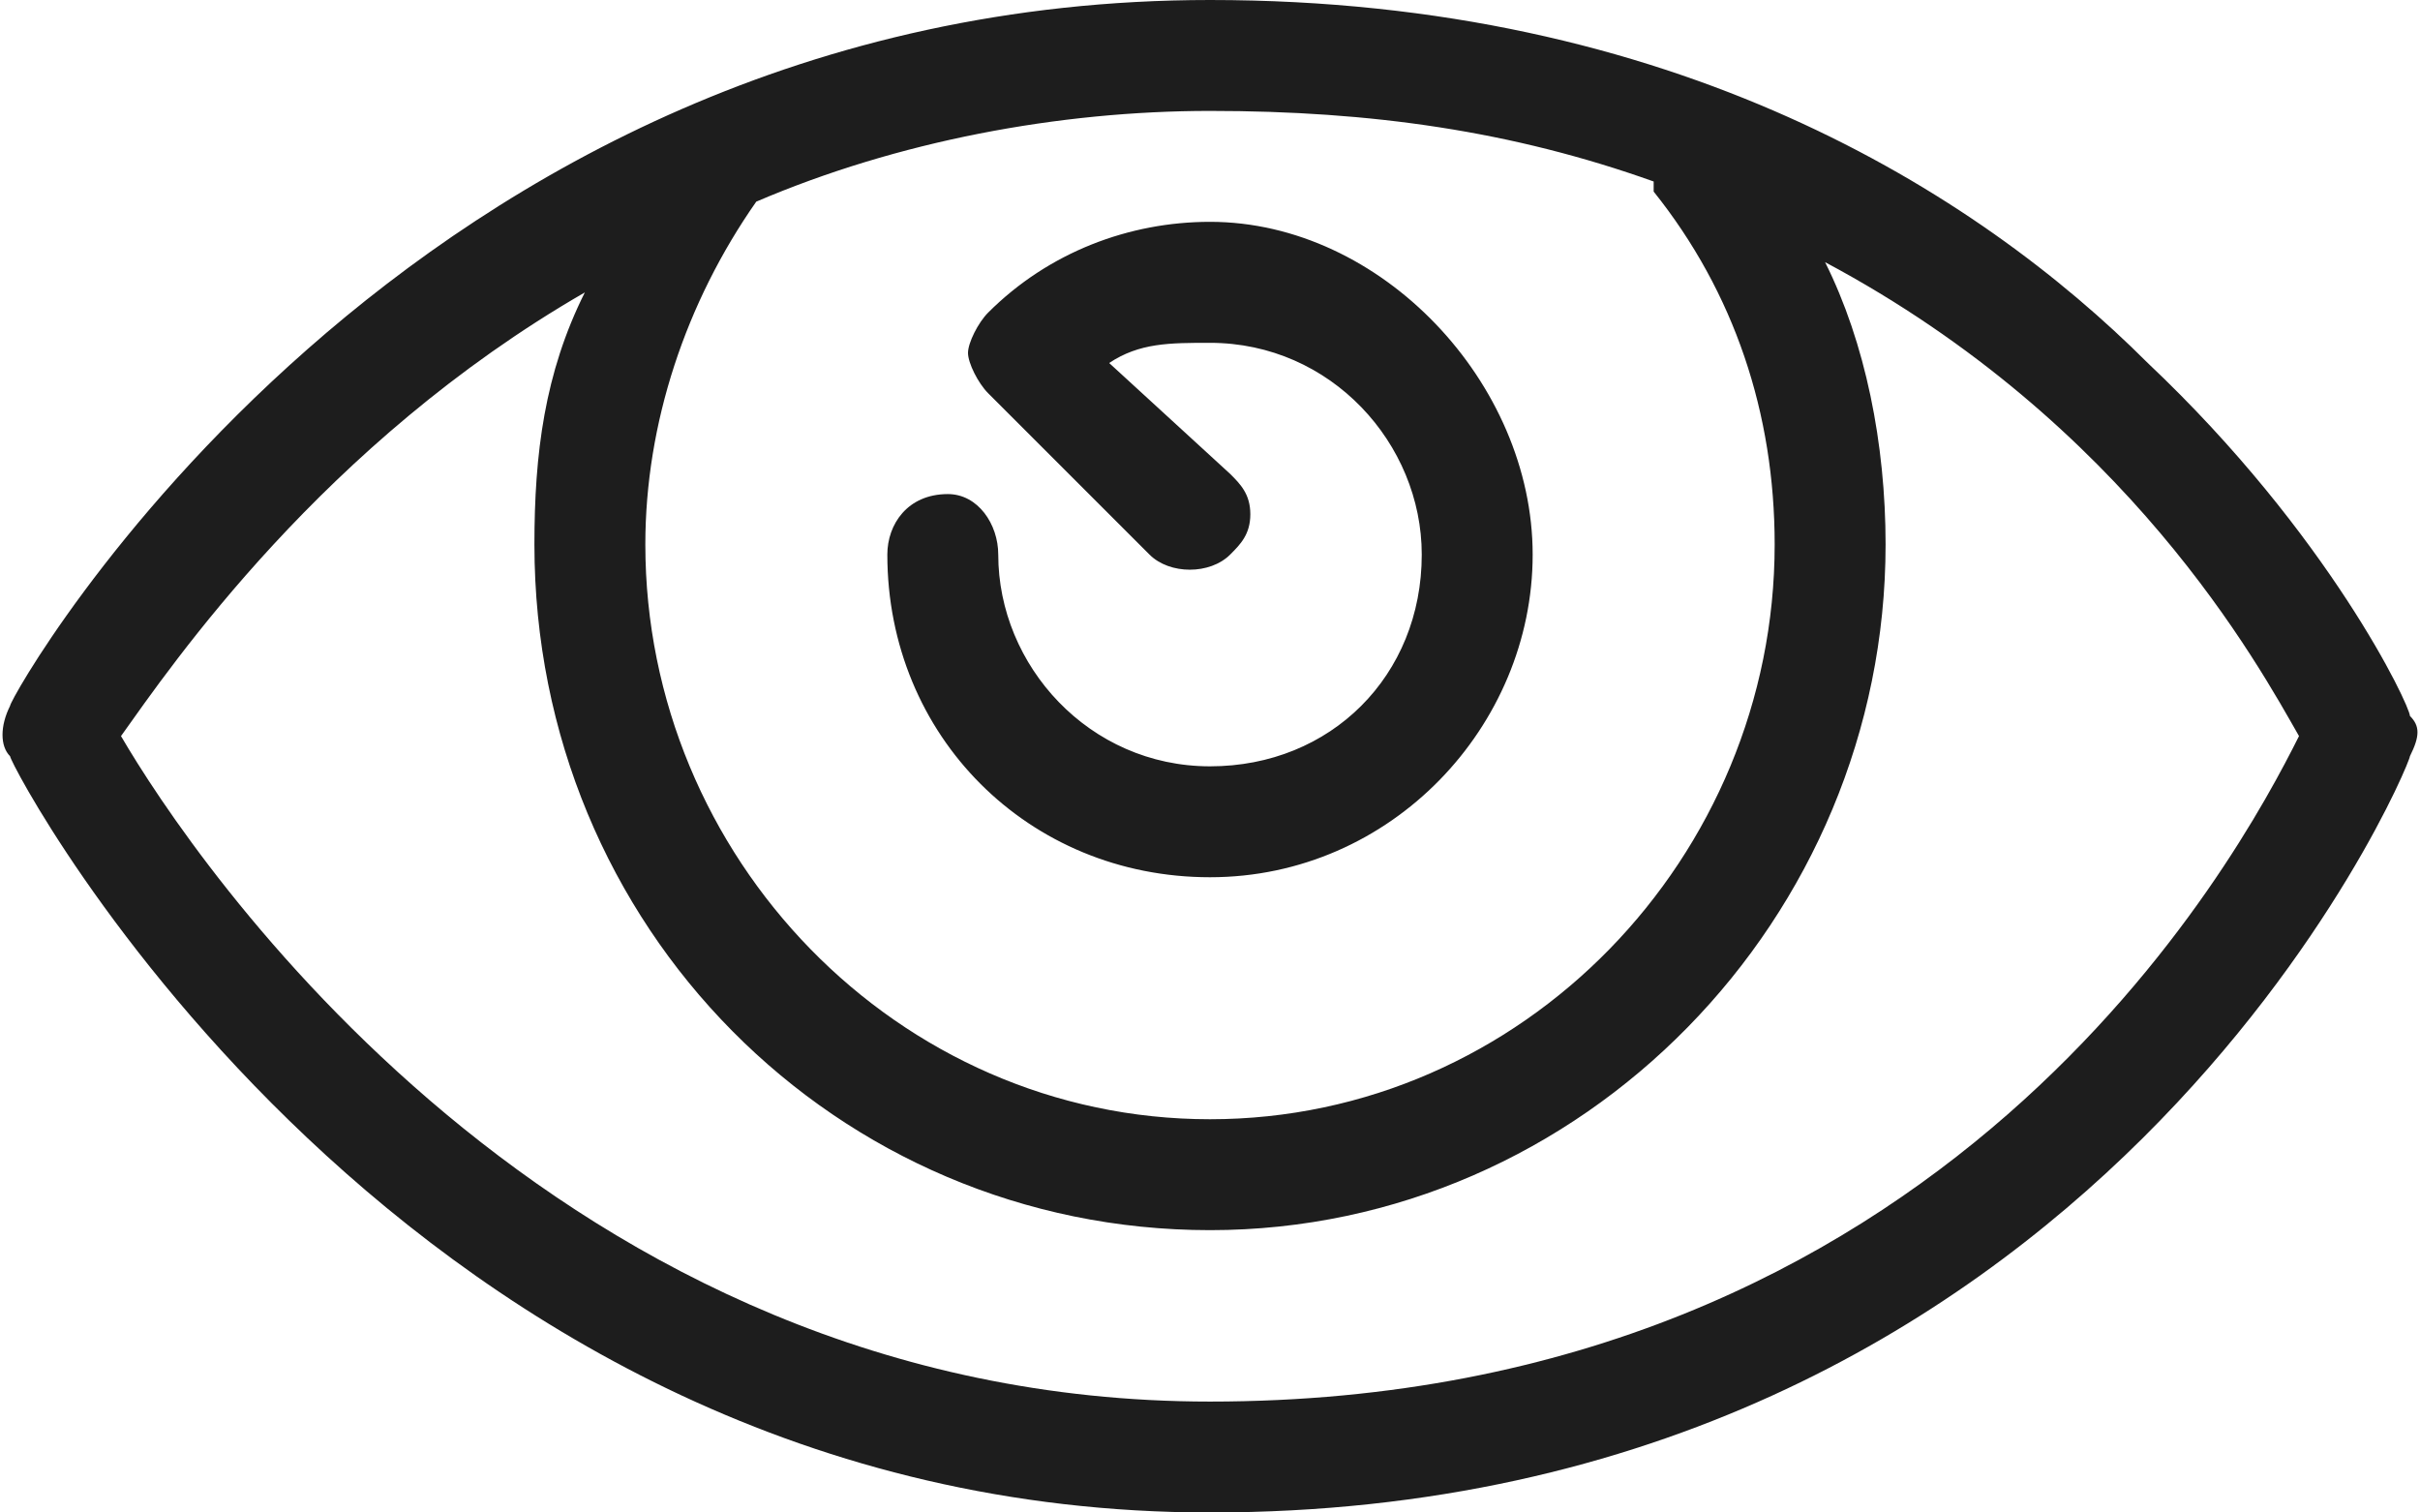 <?xml version="1.0" encoding="utf-8"?>
<!-- Generator: Adobe Illustrator 21.0.0, SVG Export Plug-In . SVG Version: 6.00 Build 0)  -->
<svg version="1.1" id="Layer_1" xmlns="http://www.w3.org/2000/svg" xmlns:xlink="http://www.w3.org/1999/xlink" x="0px" y="0px"
	 viewBox="0 0 24 15" style="enable-background:new 0 0 24 15;" xml:space="preserve">
<style type="text/css">
	.st0{fill:#1D1D1D;}
</style>
<path class="st0" d="M23.9,7.1c0-0.1-0.8-1.8-2.6-3.5C19.6,1.9,16.6,0,12,0C4,0,0.1,6.9,0.1,7C0,7.2,0,7.4,0.1,7.5
	C0.1,7.6,4,15,12,15c8.8,0,11.9-7.4,11.9-7.5C24,7.3,24,7.2,23.9,7.1z M7.5,2C7.5,2,7.5,2,7.5,2c1.4-0.6,3-0.9,4.5-0.9
	c1.6,0,3,0.2,4.4,0.7c0,0,0,0.1,0,0.1c0.8,1,1.2,2.2,1.2,3.5c0,3.1-2.5,5.7-5.6,5.7S6.4,8.5,6.4,5.4C6.4,4.2,6.8,3,7.5,2z M12,13.9
	c-6.5,0-10.1-5.4-10.8-6.6c0.5-0.7,2-2.9,4.6-4.4C5.4,3.7,5.3,4.5,5.3,5.4c0,3.8,3,6.8,6.7,6.8s6.7-3.1,6.7-6.8c0-1-0.2-2-0.6-2.8
	c3,1.6,4.3,4,4.7,4.7C22.2,8.5,19.3,13.9,12,13.9z M12,8.7c1.8,0,3.2-1.5,3.2-3.2S13.7,2.2,12,2.2c-0.8,0-1.6,0.3-2.2,0.9
	C9.7,3.2,9.6,3.4,9.6,3.5s0.1,0.3,0.2,0.4l1.6,1.6c0.2,0.2,0.6,0.2,0.8,0c0.1-0.1,0.2-0.2,0.2-0.4s-0.1-0.3-0.2-0.4L11,3.6
	c0.3-0.2,0.6-0.2,1-0.2c1.2,0,2.1,1,2.1,2.1c0,1.2-0.9,2.1-2.1,2.1s-2.1-1-2.1-2.1c0-0.3-0.2-0.6-0.5-0.6C9,4.9,8.8,5.2,8.8,5.5
	C8.8,7.3,10.2,8.7,12,8.7z"/>
</svg>

